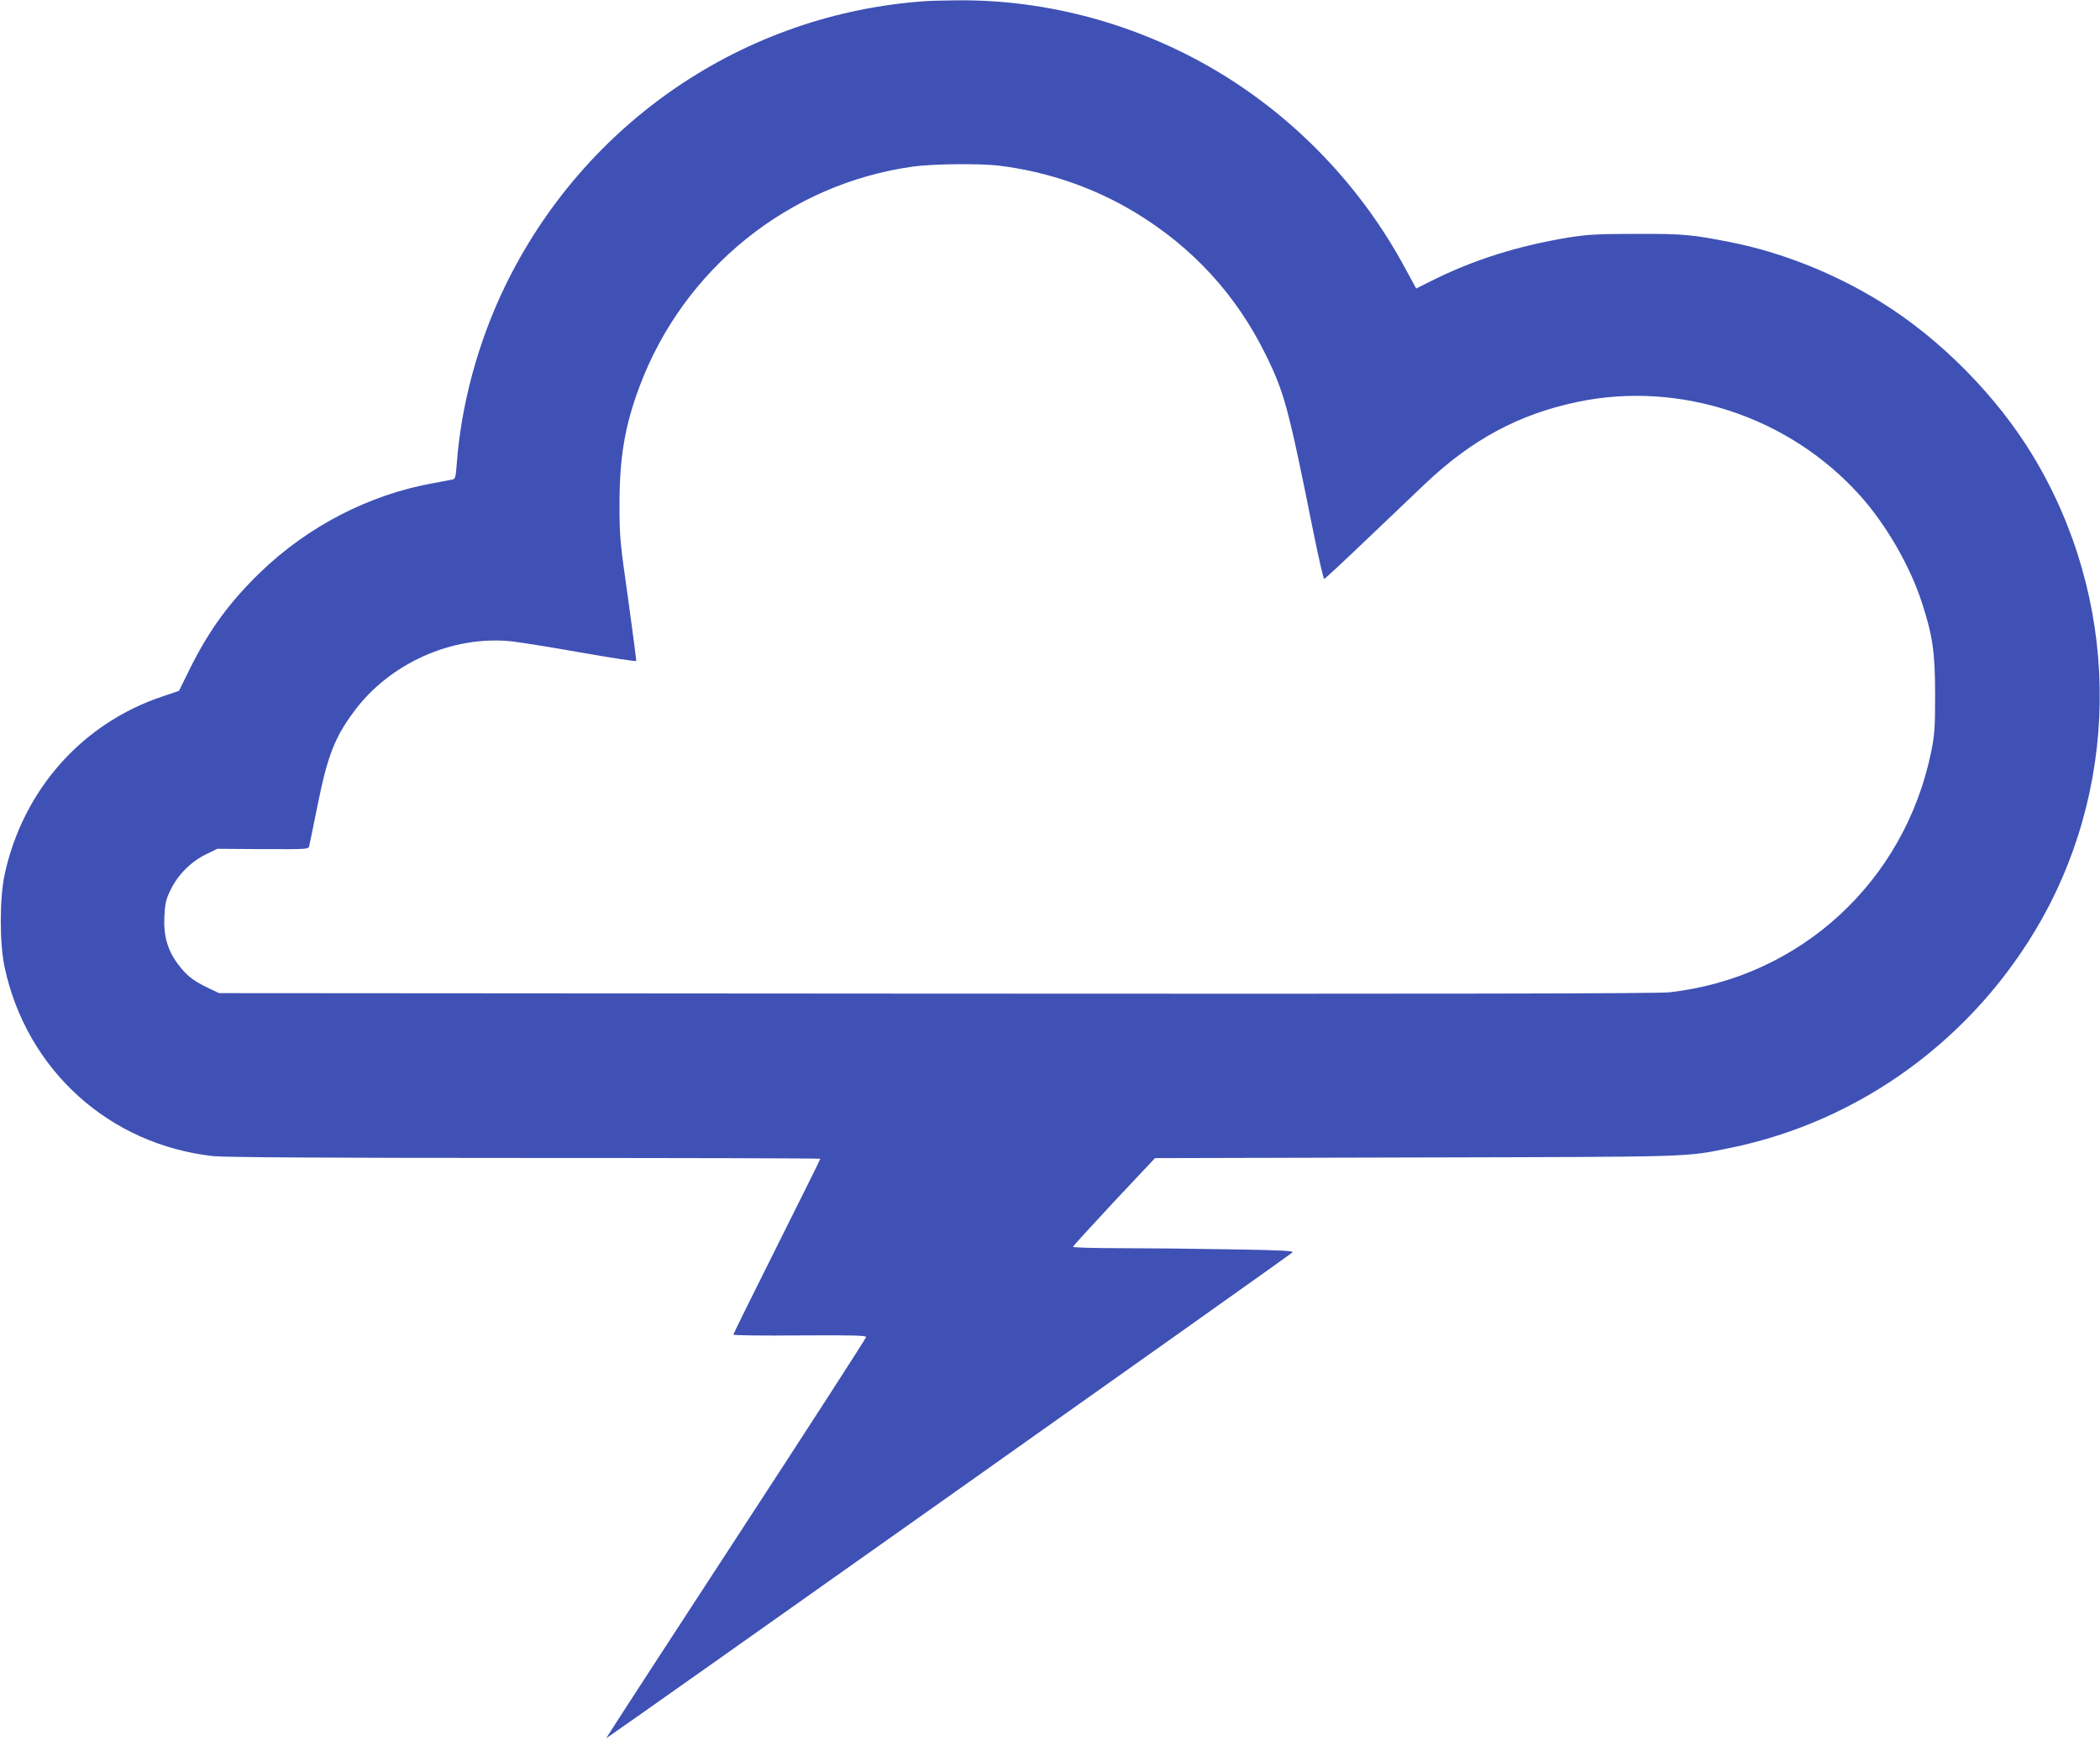 <?xml version="1.0" standalone="no"?>
<!DOCTYPE svg PUBLIC "-//W3C//DTD SVG 20010904//EN"
 "http://www.w3.org/TR/2001/REC-SVG-20010904/DTD/svg10.dtd">
<svg version="1.0" xmlns="http://www.w3.org/2000/svg"
 width="1280pt" height="1061pt" viewBox="0 0 1280 1061"
 preserveAspectRatio="xMidYMid meet">
<g transform="translate(0,1061) scale(0.1,-0.1)"
fill="#3f51b5" stroke="none">
<path d="M5640 10603 c-1105 -77 -2079 -739 -2564 -1743 -162 -336 -265 -715
-292 -1078 -6 -83 -9 -93 -28 -96 -12 -3 -64 -12 -116 -22 -390 -70 -762 -262
-1054 -544 -186 -180 -311 -351 -427 -584 l-68 -138 -103 -35 c-489 -164 -849
-571 -960 -1086 -31 -146 -31 -418 0 -564 135 -628 639 -1083 1274 -1152 65
-7 701 -11 1898 -11 990 0 1800 -2 1800 -5 0 -3 -119 -244 -265 -535 -146
-291 -265 -533 -265 -537 0 -5 182 -7 405 -5 323 2 405 0 404 -10 0 -7 -357
-560 -793 -1228 -436 -668 -792 -1216 -791 -1218 3 -3 4163 2943 4183 2962 10
10 -68 14 -385 19 -219 4 -523 7 -675 7 -153 0 -278 4 -278 8 0 4 113 128 250
275 l250 266 1588 4 c1712 4 1639 2 1912 57 801 162 1497 672 1904 1394 490
873 471 1958 -51 2824 -219 364 -563 713 -923 937 -282 176 -607 306 -920 368
-236 47 -292 52 -580 51 -233 0 -295 -4 -409 -22 -310 -51 -583 -137 -841
-267 l-88 -44 -68 125 c-266 495 -668 915 -1146 1200 -484 288 -1038 438
-1588 432 -80 -1 -165 -3 -190 -5z m450 -1003 c297 -37 579 -134 830 -286 349
-211 617 -503 796 -869 112 -228 137 -318 289 -1077 32 -159 62 -288 66 -288
4 0 119 107 256 238 137 130 298 284 358 341 286 272 574 426 932 501 625 130
1292 -92 1722 -573 158 -177 302 -426 374 -647 67 -204 82 -307 82 -565 0
-201 -3 -244 -23 -344 -161 -795 -799 -1382 -1597 -1471 -72 -8 -1318 -10
-4470 -8 l-4370 3 -67 32 c-91 43 -133 77 -185 147 -62 84 -87 171 -81 289 4
79 9 102 38 162 44 91 123 171 215 216 l70 34 278 -2 c277 -1 277 -1 282 20 3
12 25 122 50 244 61 303 104 415 221 573 218 296 600 467 961 430 54 -6 247
-37 428 -69 182 -32 331 -55 333 -51 1 4 -21 173 -49 376 -50 350 -53 380 -53
579 0 284 32 477 120 713 268 723 914 1243 1673 1347 119 16 407 19 521 5z"/>
</g>
</svg>
